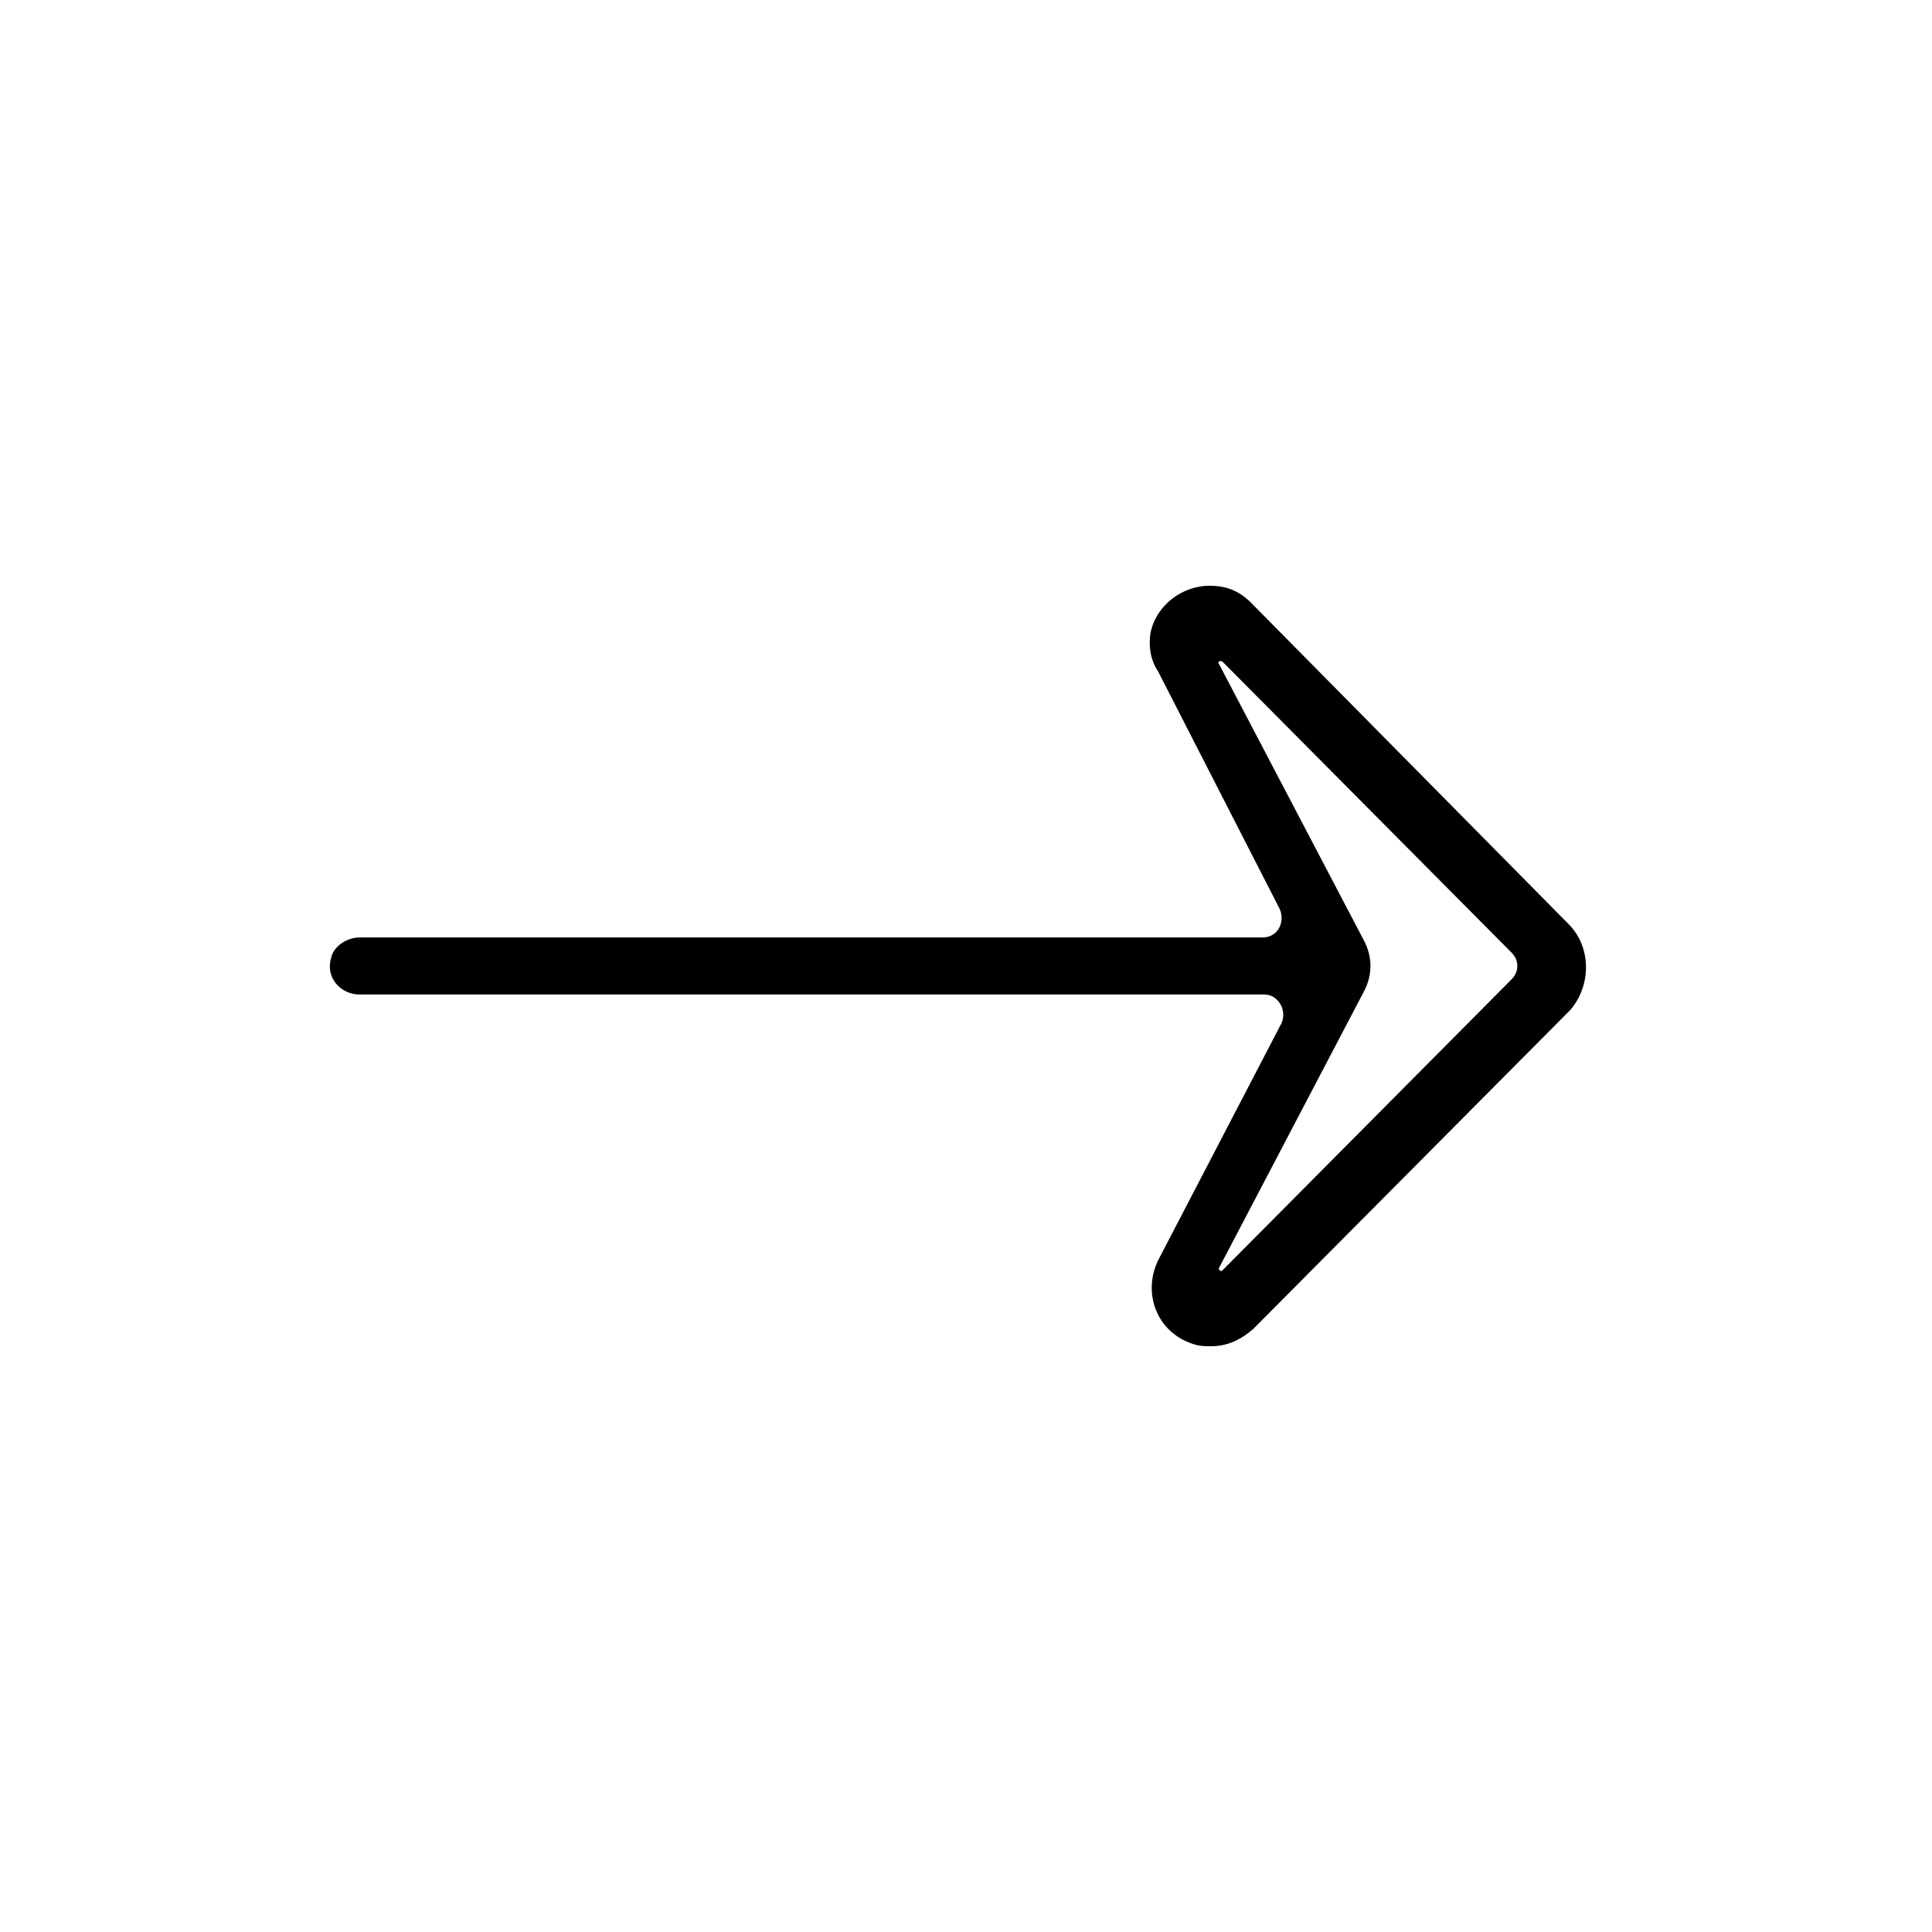 <?xml version="1.0" encoding="UTF-8"?>
<!-- Uploaded to: ICON Repo, www.svgrepo.com, Generator: ICON Repo Mixer Tools -->
<svg fill="#000000" width="800px" height="800px" version="1.1" viewBox="144 144 512 512" xmlns="http://www.w3.org/2000/svg">
 <path d="m559.71 388.91-84.137-85.145c-3.527-3.527-7.055-4.535-11.082-4.535-7.055 0-14.105 5.039-15.617 12.594-0.504 3.527 0 7.055 2.016 10.078l32.242 62.977c1.512 3.527-0.504 7.559-4.535 7.559h-239.31c-3.527 0-7.055 2.519-7.559 5.543-1.512 5.039 2.519 9.574 7.559 9.574h239.81c3.527 0 6.047 4.031 4.535 7.559l-32.242 61.969c-5.039 9.07-1.008 20.152 9.07 23.176 1.512 0.504 3.023 0.504 4.535 0.504 4.031 0 7.559-1.512 11.082-4.535l84.137-84.641c5.535-6.555 5.535-16.629-0.508-22.676zm-15.113 14.609-76.582 77.086c-0.504 0.504-1.008 0-1.008-0.504l38.289-73.051c2.519-4.535 2.519-9.574 0-14.105l-38.289-73.051c-0.504-0.504 0.504-1.008 1.008-0.504l76.578 77.082c2.016 2.012 2.016 5.035 0.004 7.047z"/>
</svg>